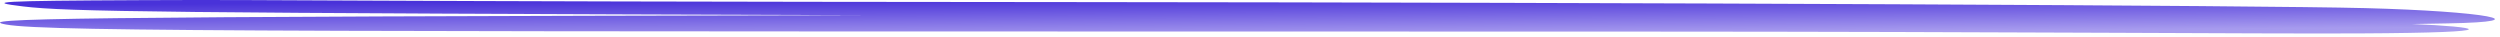 <svg xmlns="http://www.w3.org/2000/svg" width="474" height="7" viewBox="0 0 474 7" fill="none"><path fill-rule="evenodd" clip-rule="evenodd" d="M26.411 0.031C-0.089 0.153 -3.089 0.323 4.411 1.223C12.661 2.221 29.911 2.464 163.911 2.878C9.161 3.17 -5.09 3.511 1.16 4.655C9.16 6.09 60.41 5.944 309.91 5.993C384.66 6.017 426.16 6.431 447.41 6.334C476.91 6.188 469.66 5.068 457.41 4.557L464.16 4.436C481.91 4.119 471.16 2.124 448.41 1.54C428.41 1.029 313.41 0.493 202.661 0.396C56.161 0.299 56.661 -0.115 26.411 0.031Z" fill="url(#paint0_linear_285_368)"></path><defs><linearGradient id="paint0_linear_285_368" x1="5.81551e-06" y1="0.998" x2="0.048" y2="8.251" gradientUnits="userSpaceOnUse"><stop stop-color="#4932D9"></stop><stop offset="1" stop-color="#A79BEE"></stop></linearGradient></defs></svg>